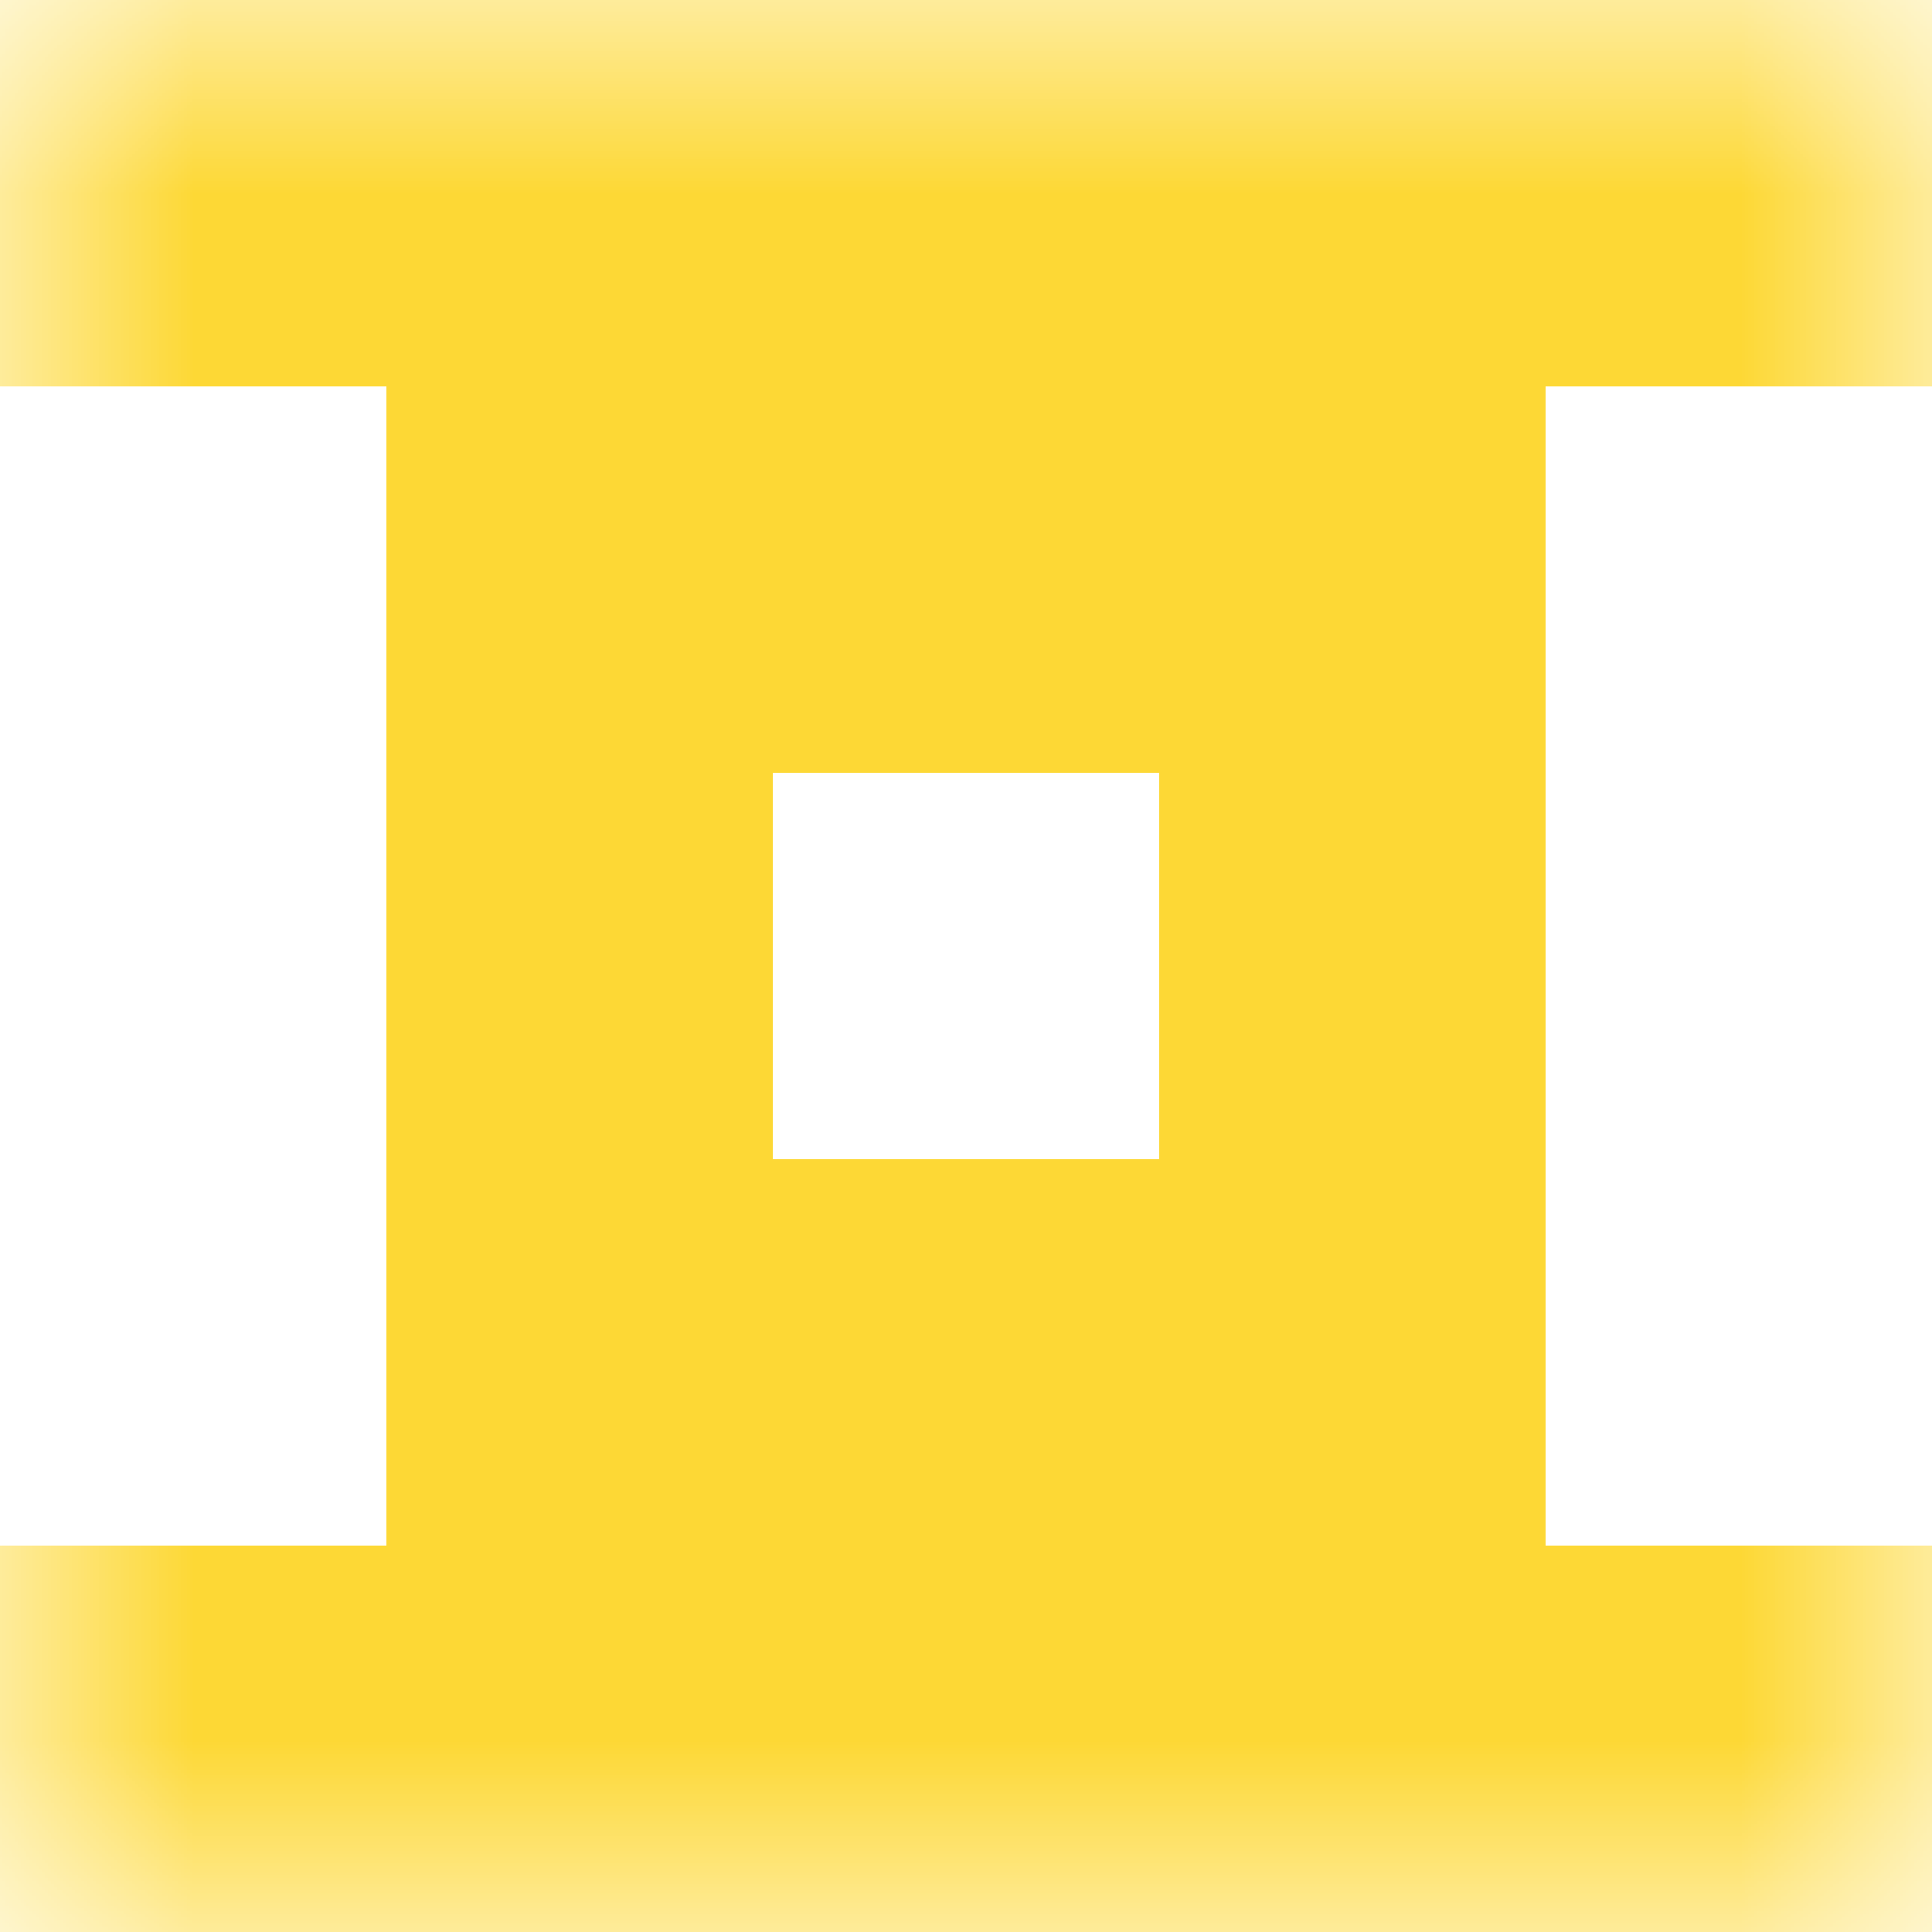 <svg xmlns="http://www.w3.org/2000/svg" viewBox="0 0 5 5" fill="none" shape-rendering="crispEdges"><mask id="viewboxMask"><rect width="5" height="5" rx="0" ry="0" x="0" y="0" fill="#fff" /></mask><g mask="url(#viewboxMask)"><path fill="#fdd835" d="M0 0h5v1H0z"/><path fill="#fdd835" d="M1 1h3v1H1z"/><path d="M2 2H1v1h1V2ZM4 2H3v1h1V2Z" fill="#fdd835"/><path fill="#fdd835" d="M1 3h3v1H1z"/><path fill="#fdd835" d="M0 4h5v1H0z"/></g></svg>